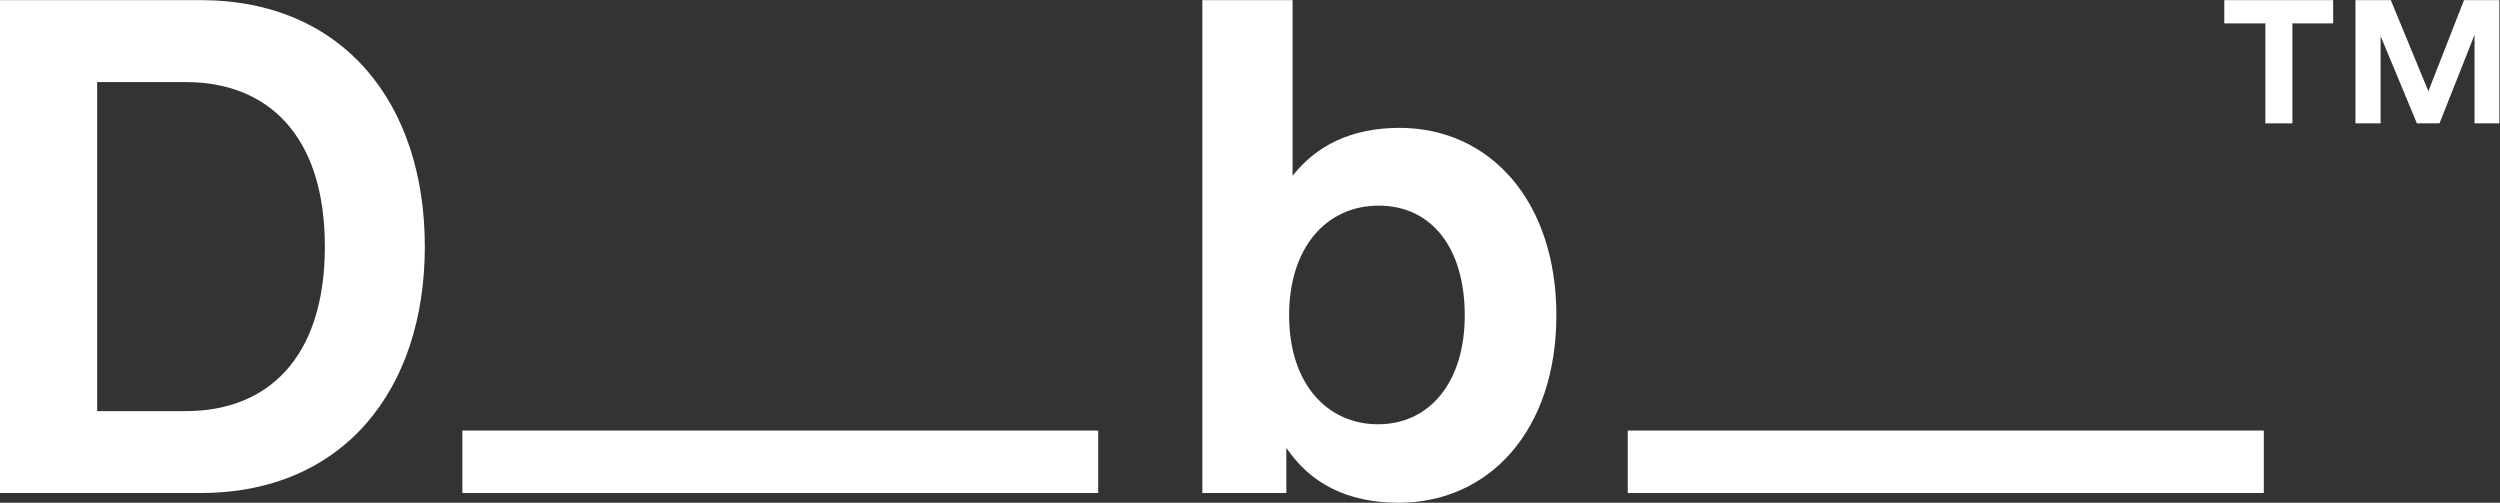 <?xml version="1.0" encoding="UTF-8" standalone="no"?>
<svg xmlns:inkscape="http://www.inkscape.org/namespaces/inkscape" xmlns:sodipodi="http://sodipodi.sourceforge.net/DTD/sodipodi-0.dtd" xmlns="http://www.w3.org/2000/svg" xmlns:svg="http://www.w3.org/2000/svg" version="1.1" id="svg2" xml:space="preserve" width="305.489" height="61.431" viewBox="0 0 305.489 61.431" sodipodi:docname="9ee546d9ef0979d41c4a480186184021.eps">
  <rect x="0" y="0" width="305.489" height="61.431" fill="#333333" stroke="none"/>
  <defs id="defs6"></defs>
  <g id="g8" inkscape:groupmode="layer" inkscape:label="ink_ext_XXXXXX" transform="matrix(1.333,0,0,-1.333,0,61.431)">
    <g id="g10" transform="scale(0.1)">
      <path d="M 170.52,83.988 H 89.066 V 385.598 H 170.52 c 73.835,0 127.281,-47.719 127.281,-150.778 0,-103.109 -53.446,-150.832 -127.281,-150.832 z M 183.887,460.73 H 0 V 8.91 h 183.887 c 130.441,0 205.547,94.199 205.547,225.91 0,131.711 -75.106,225.91 -205.547,225.91" style="fill:#ffffff;fill-opacity:1;fill-rule:nonzero;stroke:none" id="path12"></path>
      <path d="M 423.863,8.91 H 1006.71 V 66.164 H 423.863 V 8.91" style="fill:#ffffff;fill-opacity:1;fill-rule:nonzero;stroke:none" id="path14"></path>
      <path d="m 1492.16,8.91 h 583.07 V 66.164 H 1492.16 V 8.91" style="fill:#ffffff;fill-opacity:1;fill-rule:nonzero;stroke:none" id="path16"></path>
      <path d="m 1263.17,71.918 c -45.8,0 -81.45,36.27 -81.45,99.898 0,62.383 34.38,100.52 82.1,100.52 48.99,0 78.91,-39.434 78.91,-100.52 0,-61.711 -32.46,-99.898 -79.56,-99.898 z m 19.74,271.711 c -44.56,0 -76.37,-16.527 -98.01,-43.887 V 460.73 h -82.72 V 8.91 h 77 V 50.258 C 1200.81,18.445 1233.89,0 1282.26,0 c 82.72,0 144.46,66.164 144.46,171.816 0,104.973 -61.09,171.813 -143.81,171.813" style="fill:#ffffff;fill-opacity:1;fill-rule:nonzero;stroke:none" id="path18"></path>
      <path d="m 2258.76,460.73 -32.69,-83.488 -34.43,83.488 h -32.39 V 347.773 h 23.05 v 79.973 l 33.27,-79.973 h 20.72 l 32.11,81.137 v -81.137 h 22.77 V 460.73 h -32.41" style="fill:#ffffff;fill-opacity:1;fill-rule:nonzero;stroke:none" id="path20"></path>
      <path d="m 2039,439.414 h 37.64 v -91.641 h 24.81 v 91.641 h 37.36 V 460.73 H 2039 v -21.316" style="fill:#ffffff;fill-opacity:1;fill-rule:nonzero;stroke:none" id="path22"></path>
    </g>
  </g>
</svg>
